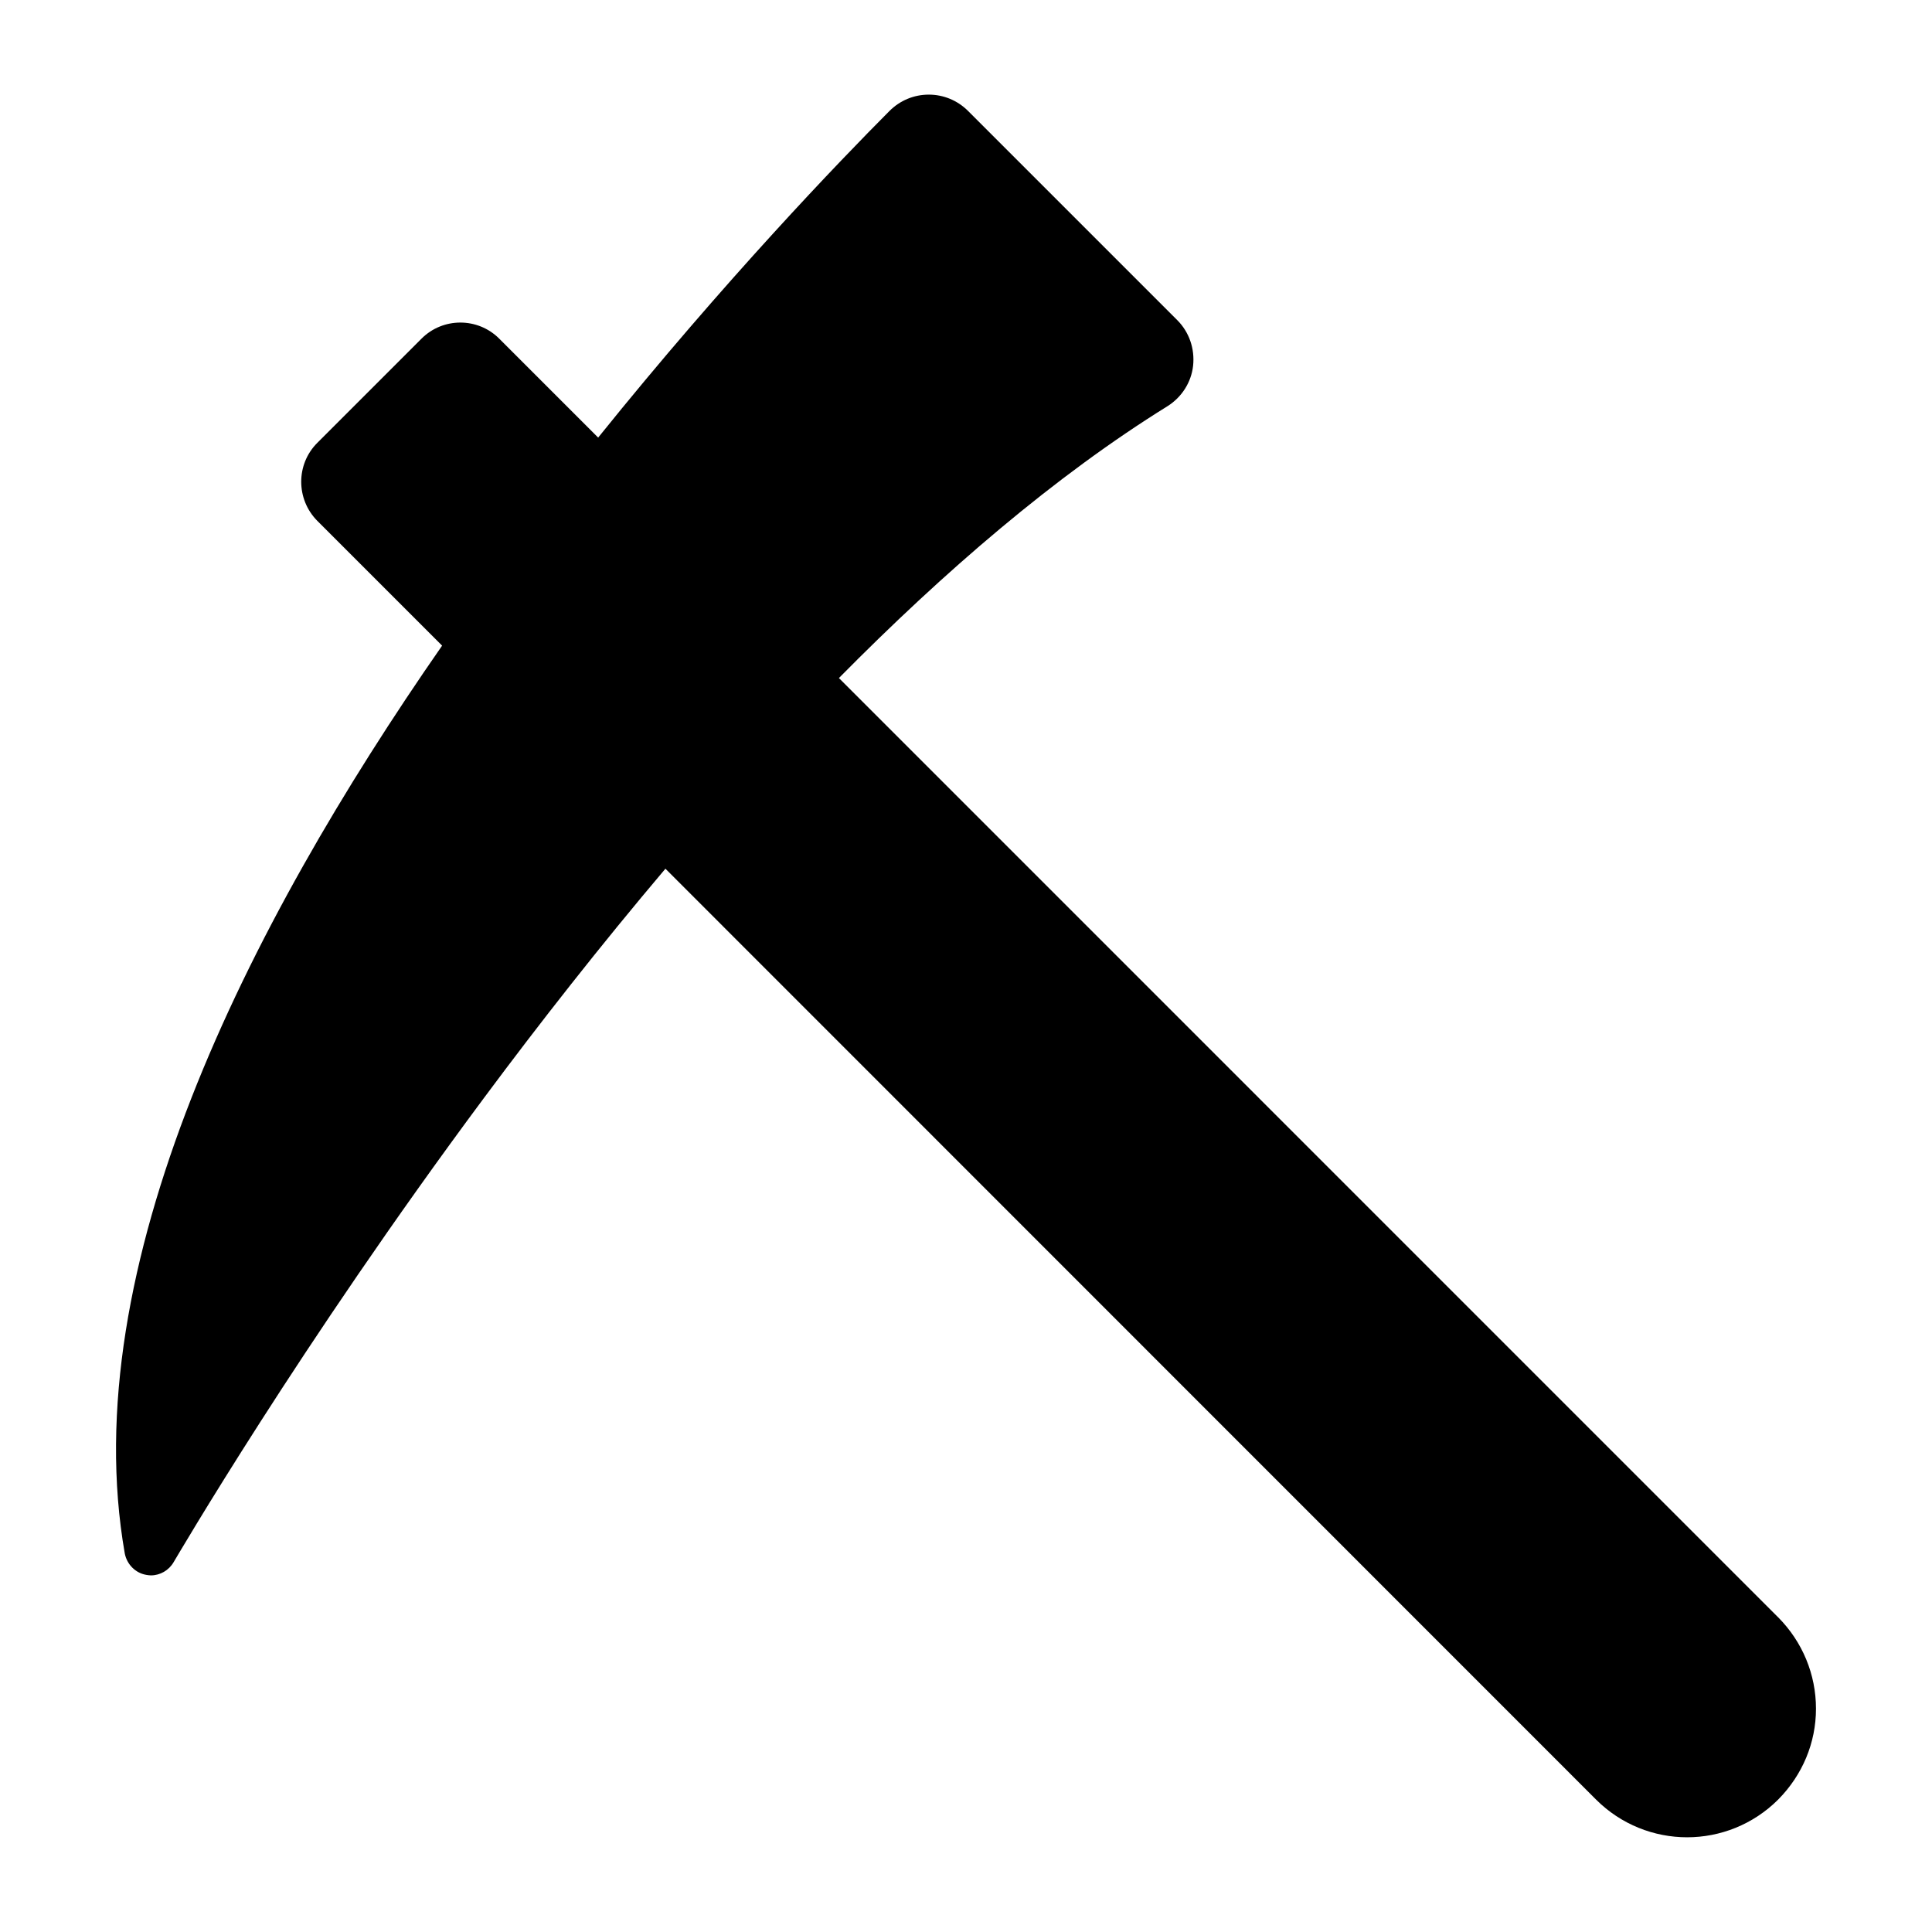<?xml version="1.0" encoding="UTF-8"?>
<!-- Uploaded to: ICON Repo, www.iconrepo.com, Generator: ICON Repo Mixer Tools -->
<svg fill="#000000" width="800px" height="800px" version="1.1" viewBox="144 144 512 512" xmlns="http://www.w3.org/2000/svg">
 <path d="m615.24 572.62-248.92-248.93c27.91-28.27 57.383-53.621 87.074-72.043 3.777-2.379 6.297-6.297 6.789-10.707 0.488-4.547-1.051-8.957-4.199-12.105l-55.418-55.418c-2.801-2.801-6.512-4.34-10.43-4.34s-7.629 1.539-10.426 4.34c-13.016 13.066-43.559 44.758-77.191 86.547l-26.23-26.23c-5.668-5.668-14.906-5.668-20.57 0l-27.641 27.641c-5.668 5.668-5.668 14.906 0 20.641l33.086 33.086c-51.879 74.633-97.328 165.04-84.098 240.58 0.559 2.867 2.801 5.18 5.668 5.668 0.418 0.07 0.84 0.141 1.258 0.141 2.449 0 4.758-1.328 6.019-3.5 0.699-1.121 33.238-57.098 82.289-123.08 14.672-19.738 30.84-40.363 48.043-60.695l246.62 246.68c6.648 6.644 15.395 10.004 24.141 10.004 8.746 0 17.492-3.359 24.141-10.008 6.438-6.508 10.008-15.043 10.008-24.07 0-9.094-3.57-17.703-10.008-24.207z"/>
</svg>